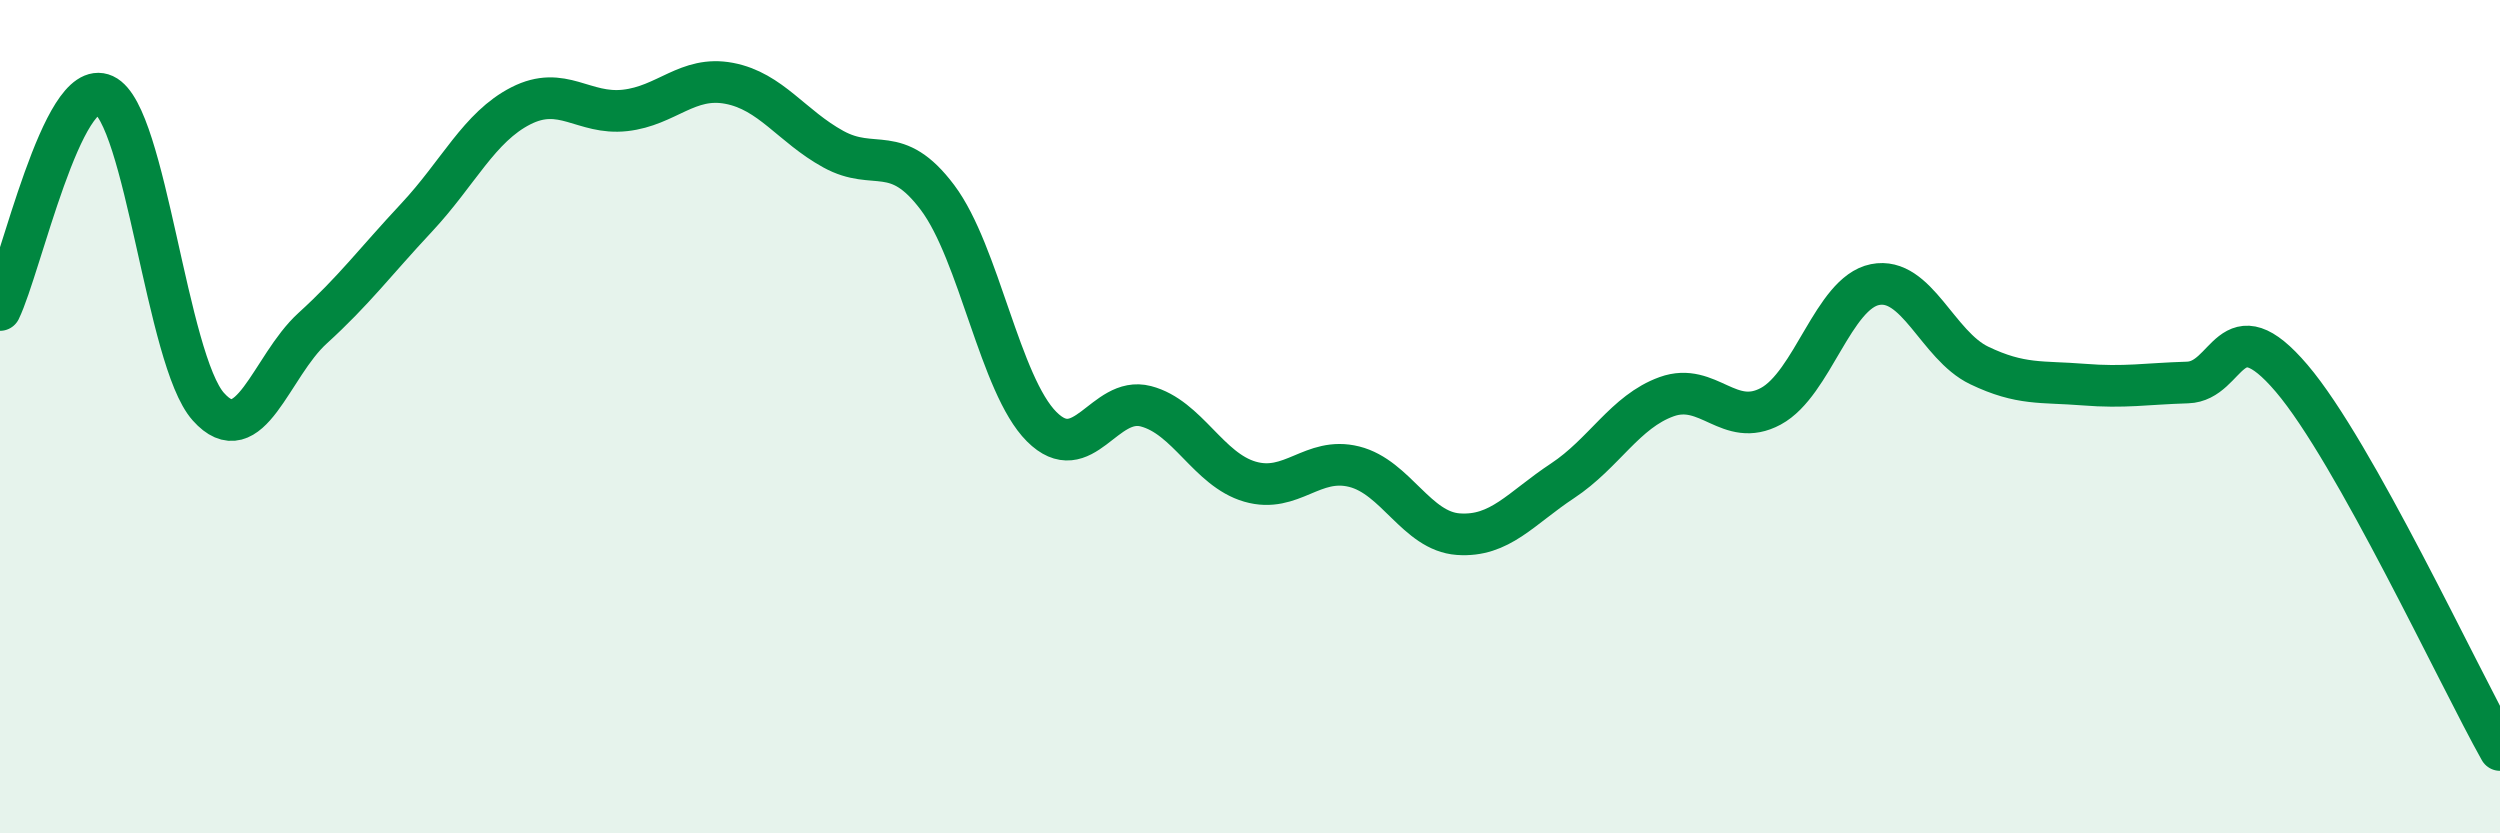 
    <svg width="60" height="20" viewBox="0 0 60 20" xmlns="http://www.w3.org/2000/svg">
      <path
        d="M 0,7.44 C 0.5,6.41 1.5,1.82 2.5,2.28 C 3.5,2.74 4,8.64 5,9.76 C 6,10.88 6.5,8.79 7.5,7.88 C 8.5,6.97 9,6.29 10,5.22 C 11,4.15 11.5,3.05 12.5,2.54 C 13.5,2.03 14,2.76 15,2.65 C 16,2.54 16.5,1.81 17.5,2 C 18.5,2.19 19,3.03 20,3.58 C 21,4.13 21.5,3.41 22.5,4.74 C 23.5,6.07 24,9.24 25,10.24 C 26,11.24 26.5,9.49 27.5,9.75 C 28.5,10.01 29,11.27 30,11.56 C 31,11.85 31.5,10.95 32.5,11.2 C 33.5,11.45 34,12.75 35,12.82 C 36,12.89 36.5,12.2 37.5,11.54 C 38.5,10.88 39,9.88 40,9.52 C 41,9.16 41.5,10.29 42.5,9.75 C 43.5,9.21 44,7.03 45,6.83 C 46,6.63 46.5,8.29 47.5,8.77 C 48.5,9.25 49,9.15 50,9.23 C 51,9.31 51.5,9.21 52.5,9.18 C 53.5,9.15 53.5,7.32 55,9.08 C 56.5,10.84 59,16.22 60,18L60 20L0 20Z"
        fill="#008740"
        opacity="0.1"
        stroke-linecap="round"
        stroke-linejoin="round"
      />
      <path
        d="M 0,7.44 C 0.5,6.41 1.5,1.82 2.5,2.28 C 3.5,2.74 4,8.64 5,9.76 C 6,10.88 6.5,8.79 7.5,7.88 C 8.5,6.97 9,6.29 10,5.22 C 11,4.15 11.5,3.05 12.5,2.54 C 13.5,2.03 14,2.76 15,2.65 C 16,2.54 16.5,1.81 17.5,2 C 18.5,2.19 19,3.03 20,3.58 C 21,4.13 21.5,3.41 22.5,4.74 C 23.5,6.07 24,9.24 25,10.24 C 26,11.24 26.5,9.49 27.5,9.75 C 28.5,10.01 29,11.27 30,11.56 C 31,11.85 31.5,10.95 32.5,11.2 C 33.5,11.45 34,12.75 35,12.82 C 36,12.89 36.5,12.2 37.5,11.54 C 38.5,10.88 39,9.88 40,9.52 C 41,9.16 41.5,10.29 42.5,9.75 C 43.5,9.21 44,7.03 45,6.83 C 46,6.63 46.5,8.29 47.5,8.77 C 48.5,9.25 49,9.15 50,9.23 C 51,9.31 51.5,9.21 52.5,9.18 C 53.5,9.15 53.5,7.32 55,9.08 C 56.5,10.84 59,16.22 60,18"
        stroke="#008740"
        stroke-width="1"
        fill="none"
        stroke-linecap="round"
        stroke-linejoin="round"
      />
    </svg>
  